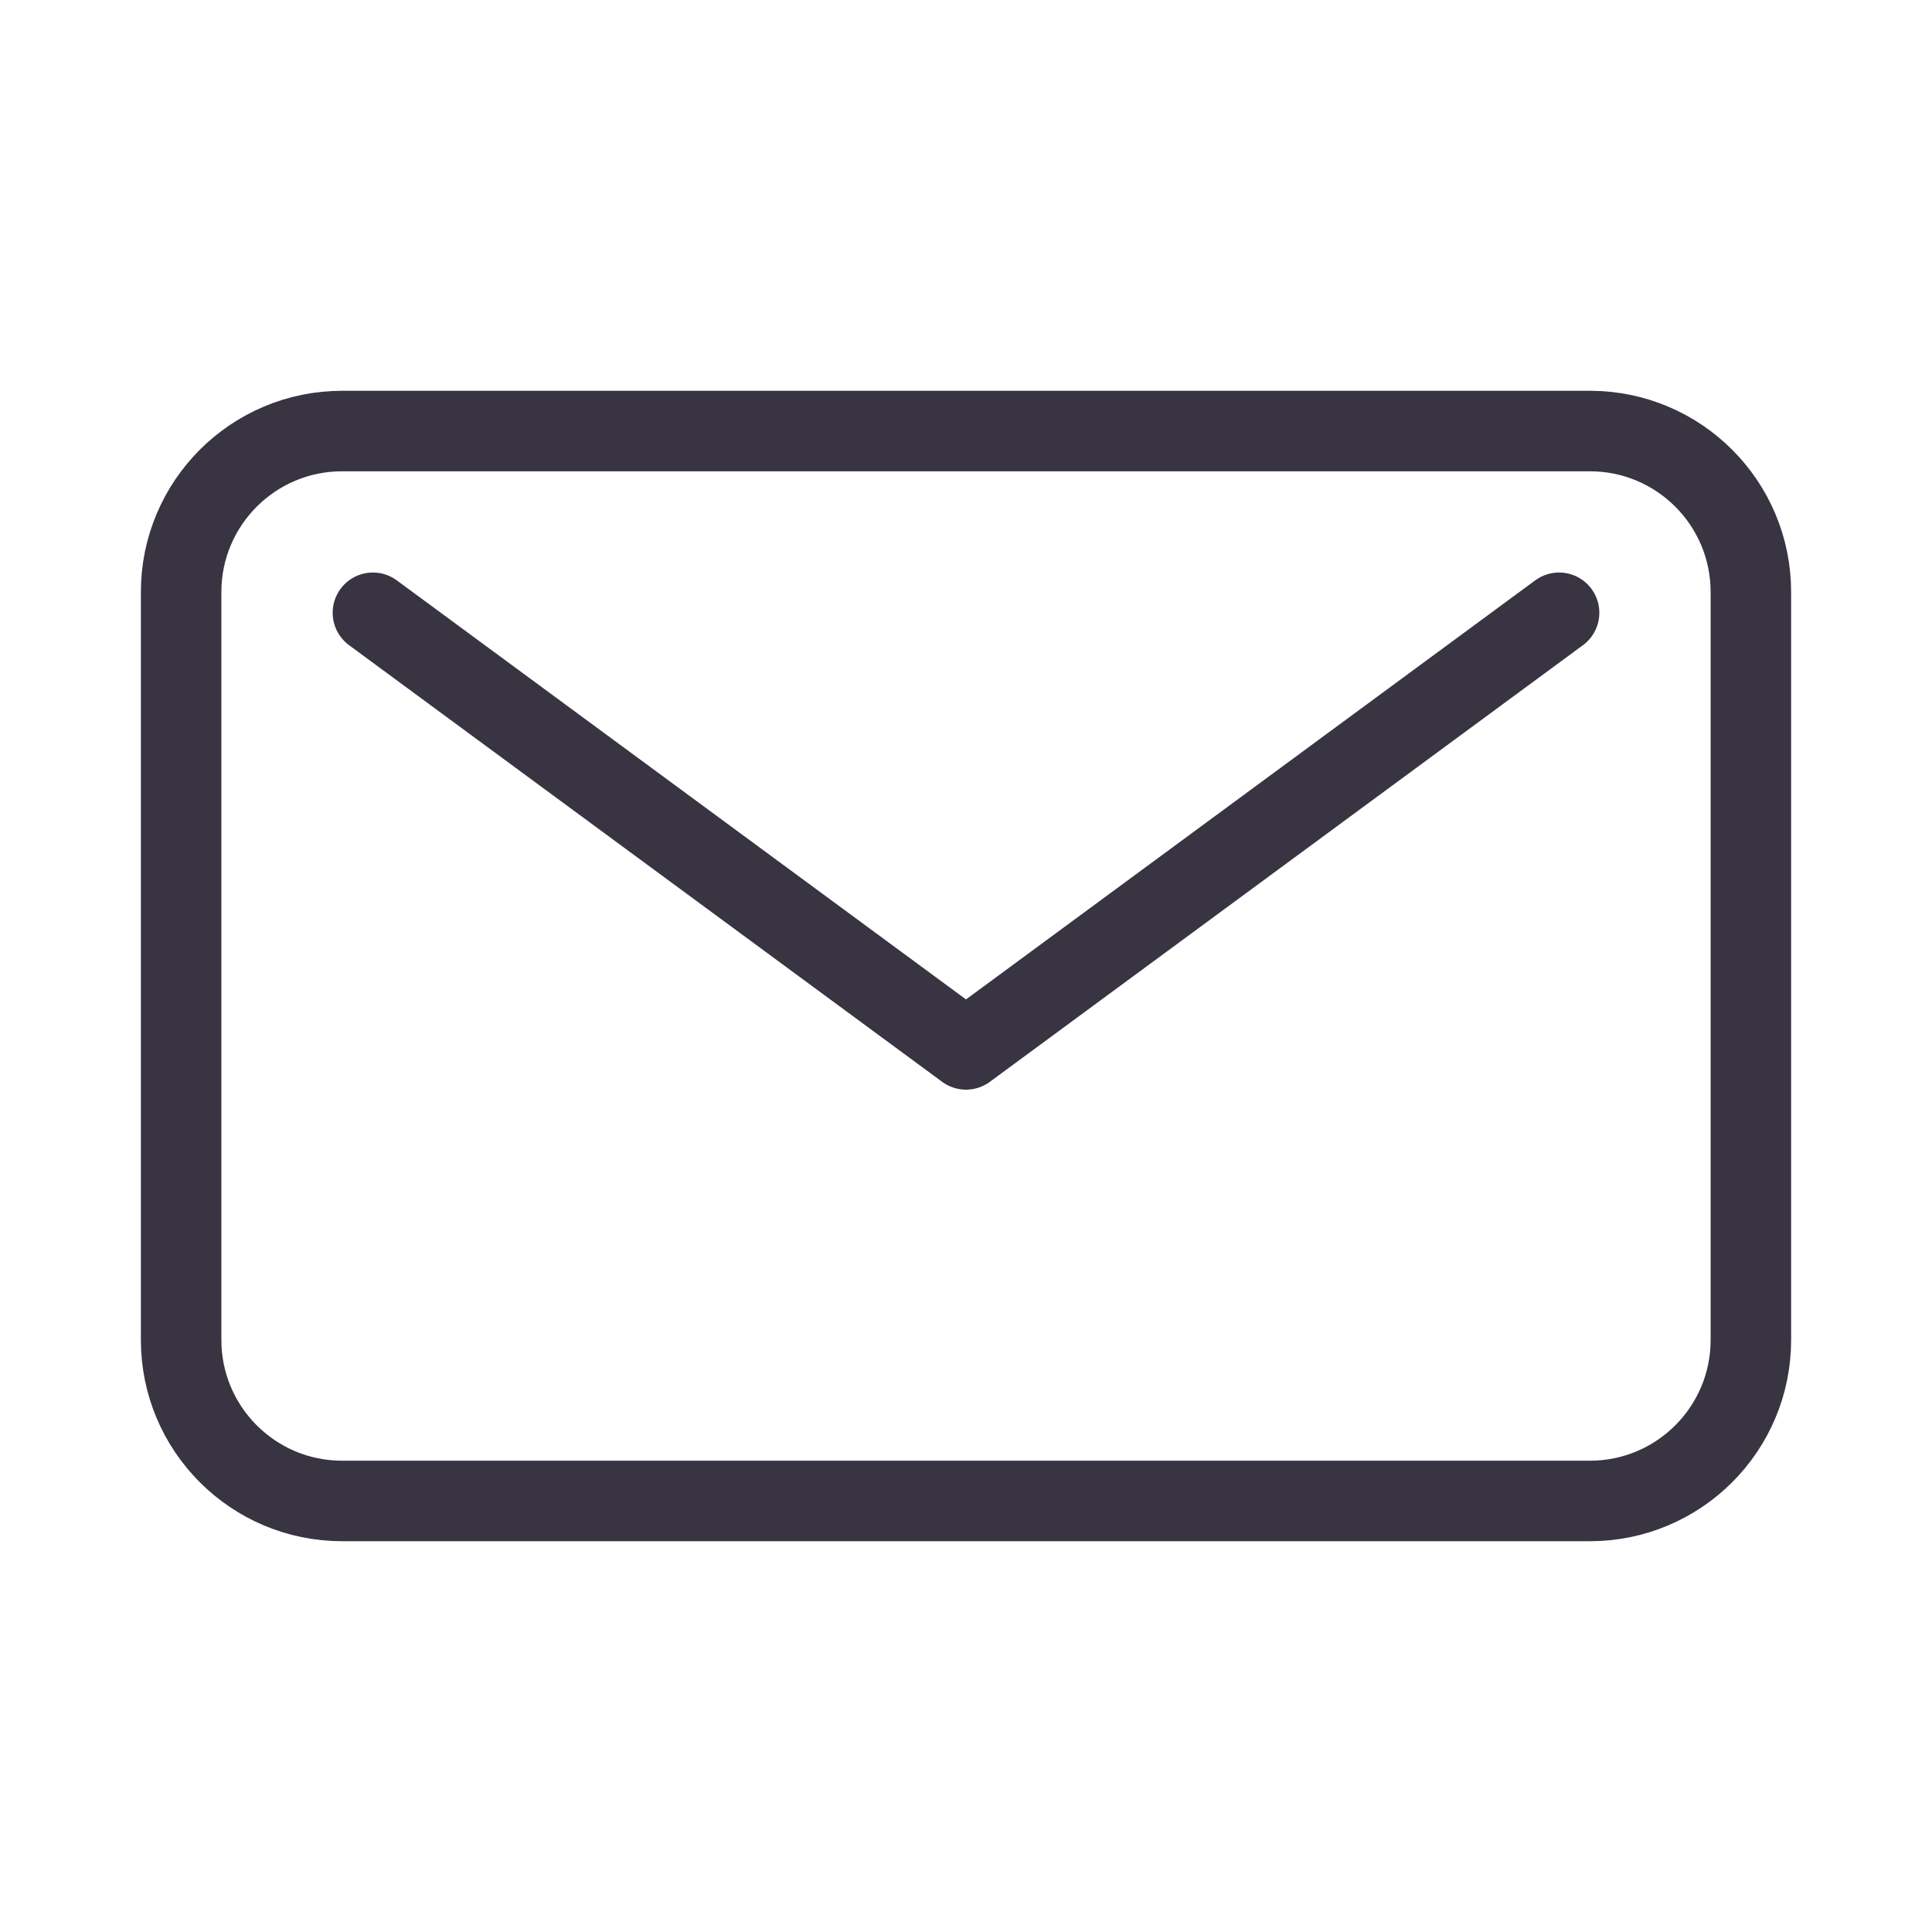 <?xml version="1.0" encoding="UTF-8"?> <svg xmlns="http://www.w3.org/2000/svg" width="48" height="48" viewBox="0 0 48 48" fill="none"><path d="M38.735 15.224L24 26.072L9.265 15.224" stroke="#383442" stroke-width="2" stroke-linecap="round" stroke-linejoin="round"></path><path d="M39.5 10.709H8.5C6.291 10.709 4.5 12.5 4.5 14.709V33.291C4.5 35.5 6.291 37.291 8.5 37.291H39.5C41.709 37.291 43.5 35.5 43.5 33.291V14.709C43.5 12.5 41.709 10.709 39.5 10.709Z" stroke="#383442" stroke-width="2" stroke-linecap="round" stroke-linejoin="round"></path></svg> 